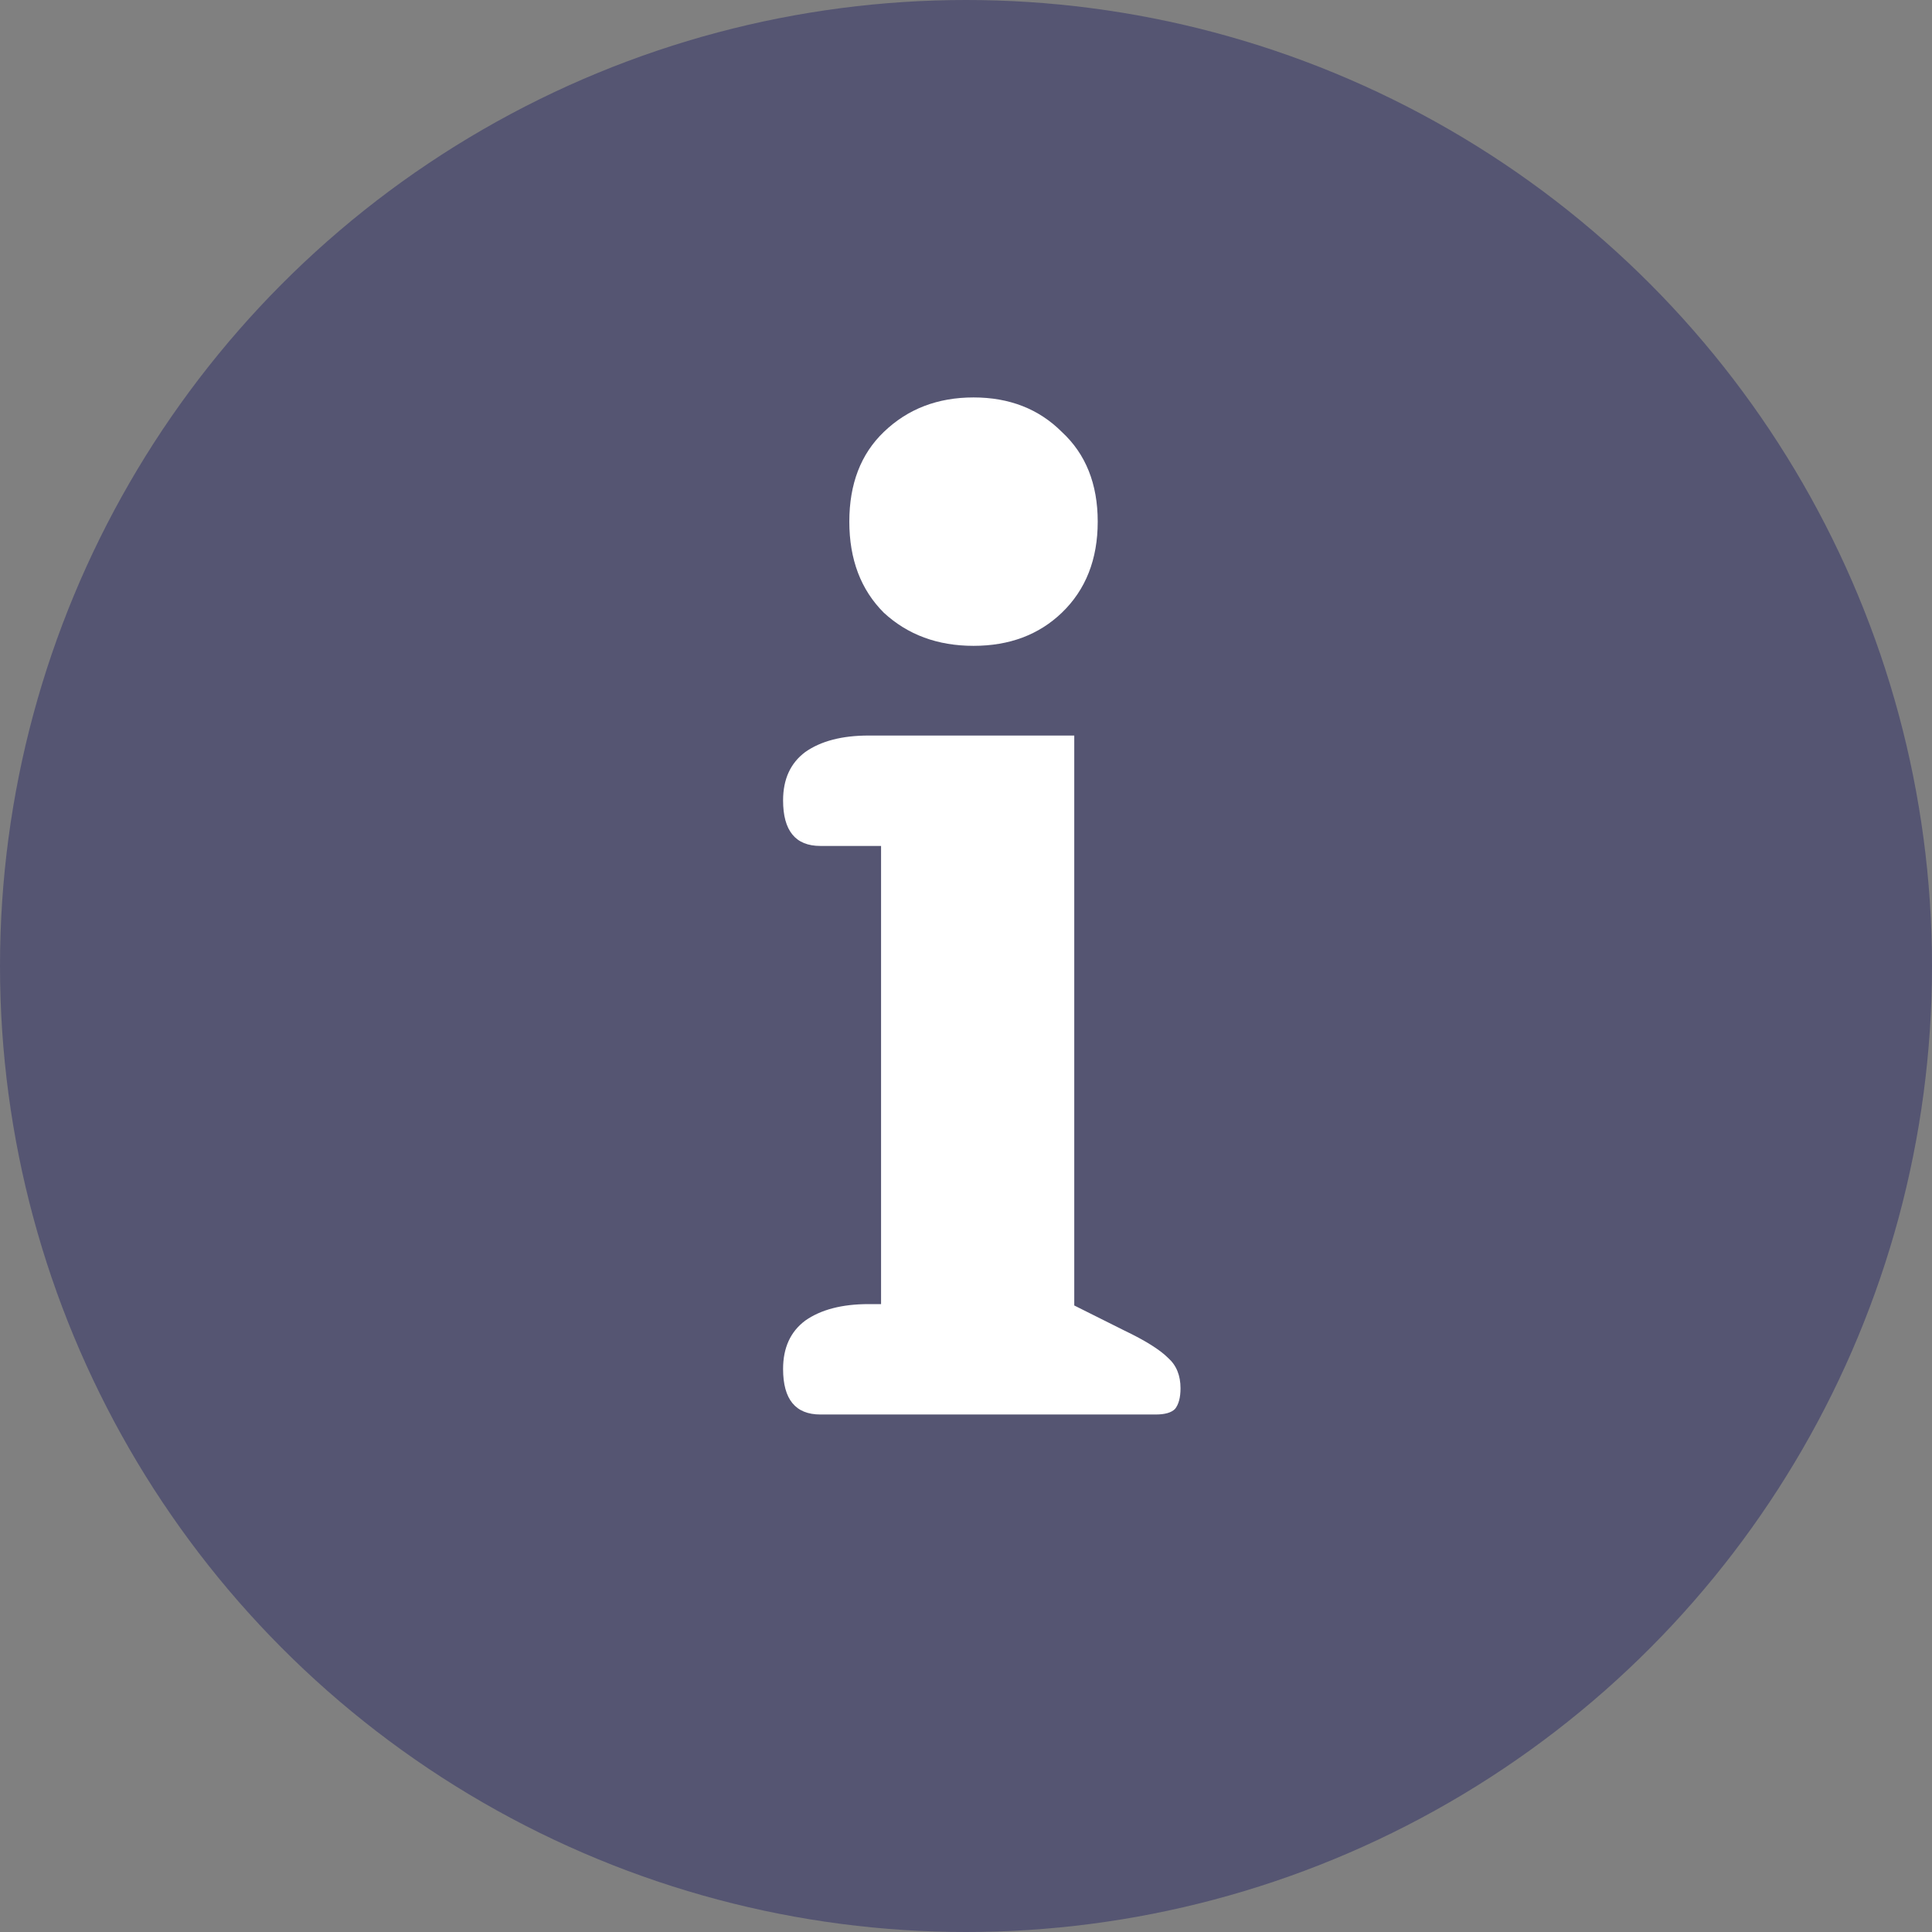 <svg xmlns="http://www.w3.org/2000/svg" width="56" height="56" viewBox="0 0 56 56" fill="none"><rect x="0" y="0" width="56" height="56" fill="#808080" stroke="none"/><circle cx="28" cy="28" r="28" fill="#555572"></circle><path d="M28.218 18.72C27.178 18.72 26.311 18.4 25.618 17.76C24.951 17.093 24.618 16.213 24.618 15.12C24.618 14.027 24.951 13.16 25.618 12.52C26.311 11.853 27.178 11.52 28.218 11.52C29.258 11.52 30.111 11.853 30.778 12.52C31.471 13.16 31.818 14.027 31.818 15.12C31.818 16.213 31.471 17.093 30.778 17.76C30.111 18.4 29.258 18.72 28.218 18.72ZM23.778 41C23.058 41 22.698 40.56 22.698 39.68C22.698 39.067 22.911 38.6 23.338 38.28C23.791 37.96 24.405 37.8 25.178 37.8H25.538V24.52H23.778C23.058 24.52 22.698 24.08 22.698 23.2C22.698 22.587 22.911 22.12 23.338 21.8C23.791 21.48 24.405 21.32 25.178 21.32H31.138V37.84L32.578 38.56C33.191 38.853 33.618 39.12 33.858 39.36C34.098 39.573 34.218 39.867 34.218 40.24C34.218 40.507 34.165 40.707 34.058 40.84C33.951 40.947 33.765 41 33.498 41H23.778Z" fill="white"></path></svg>
